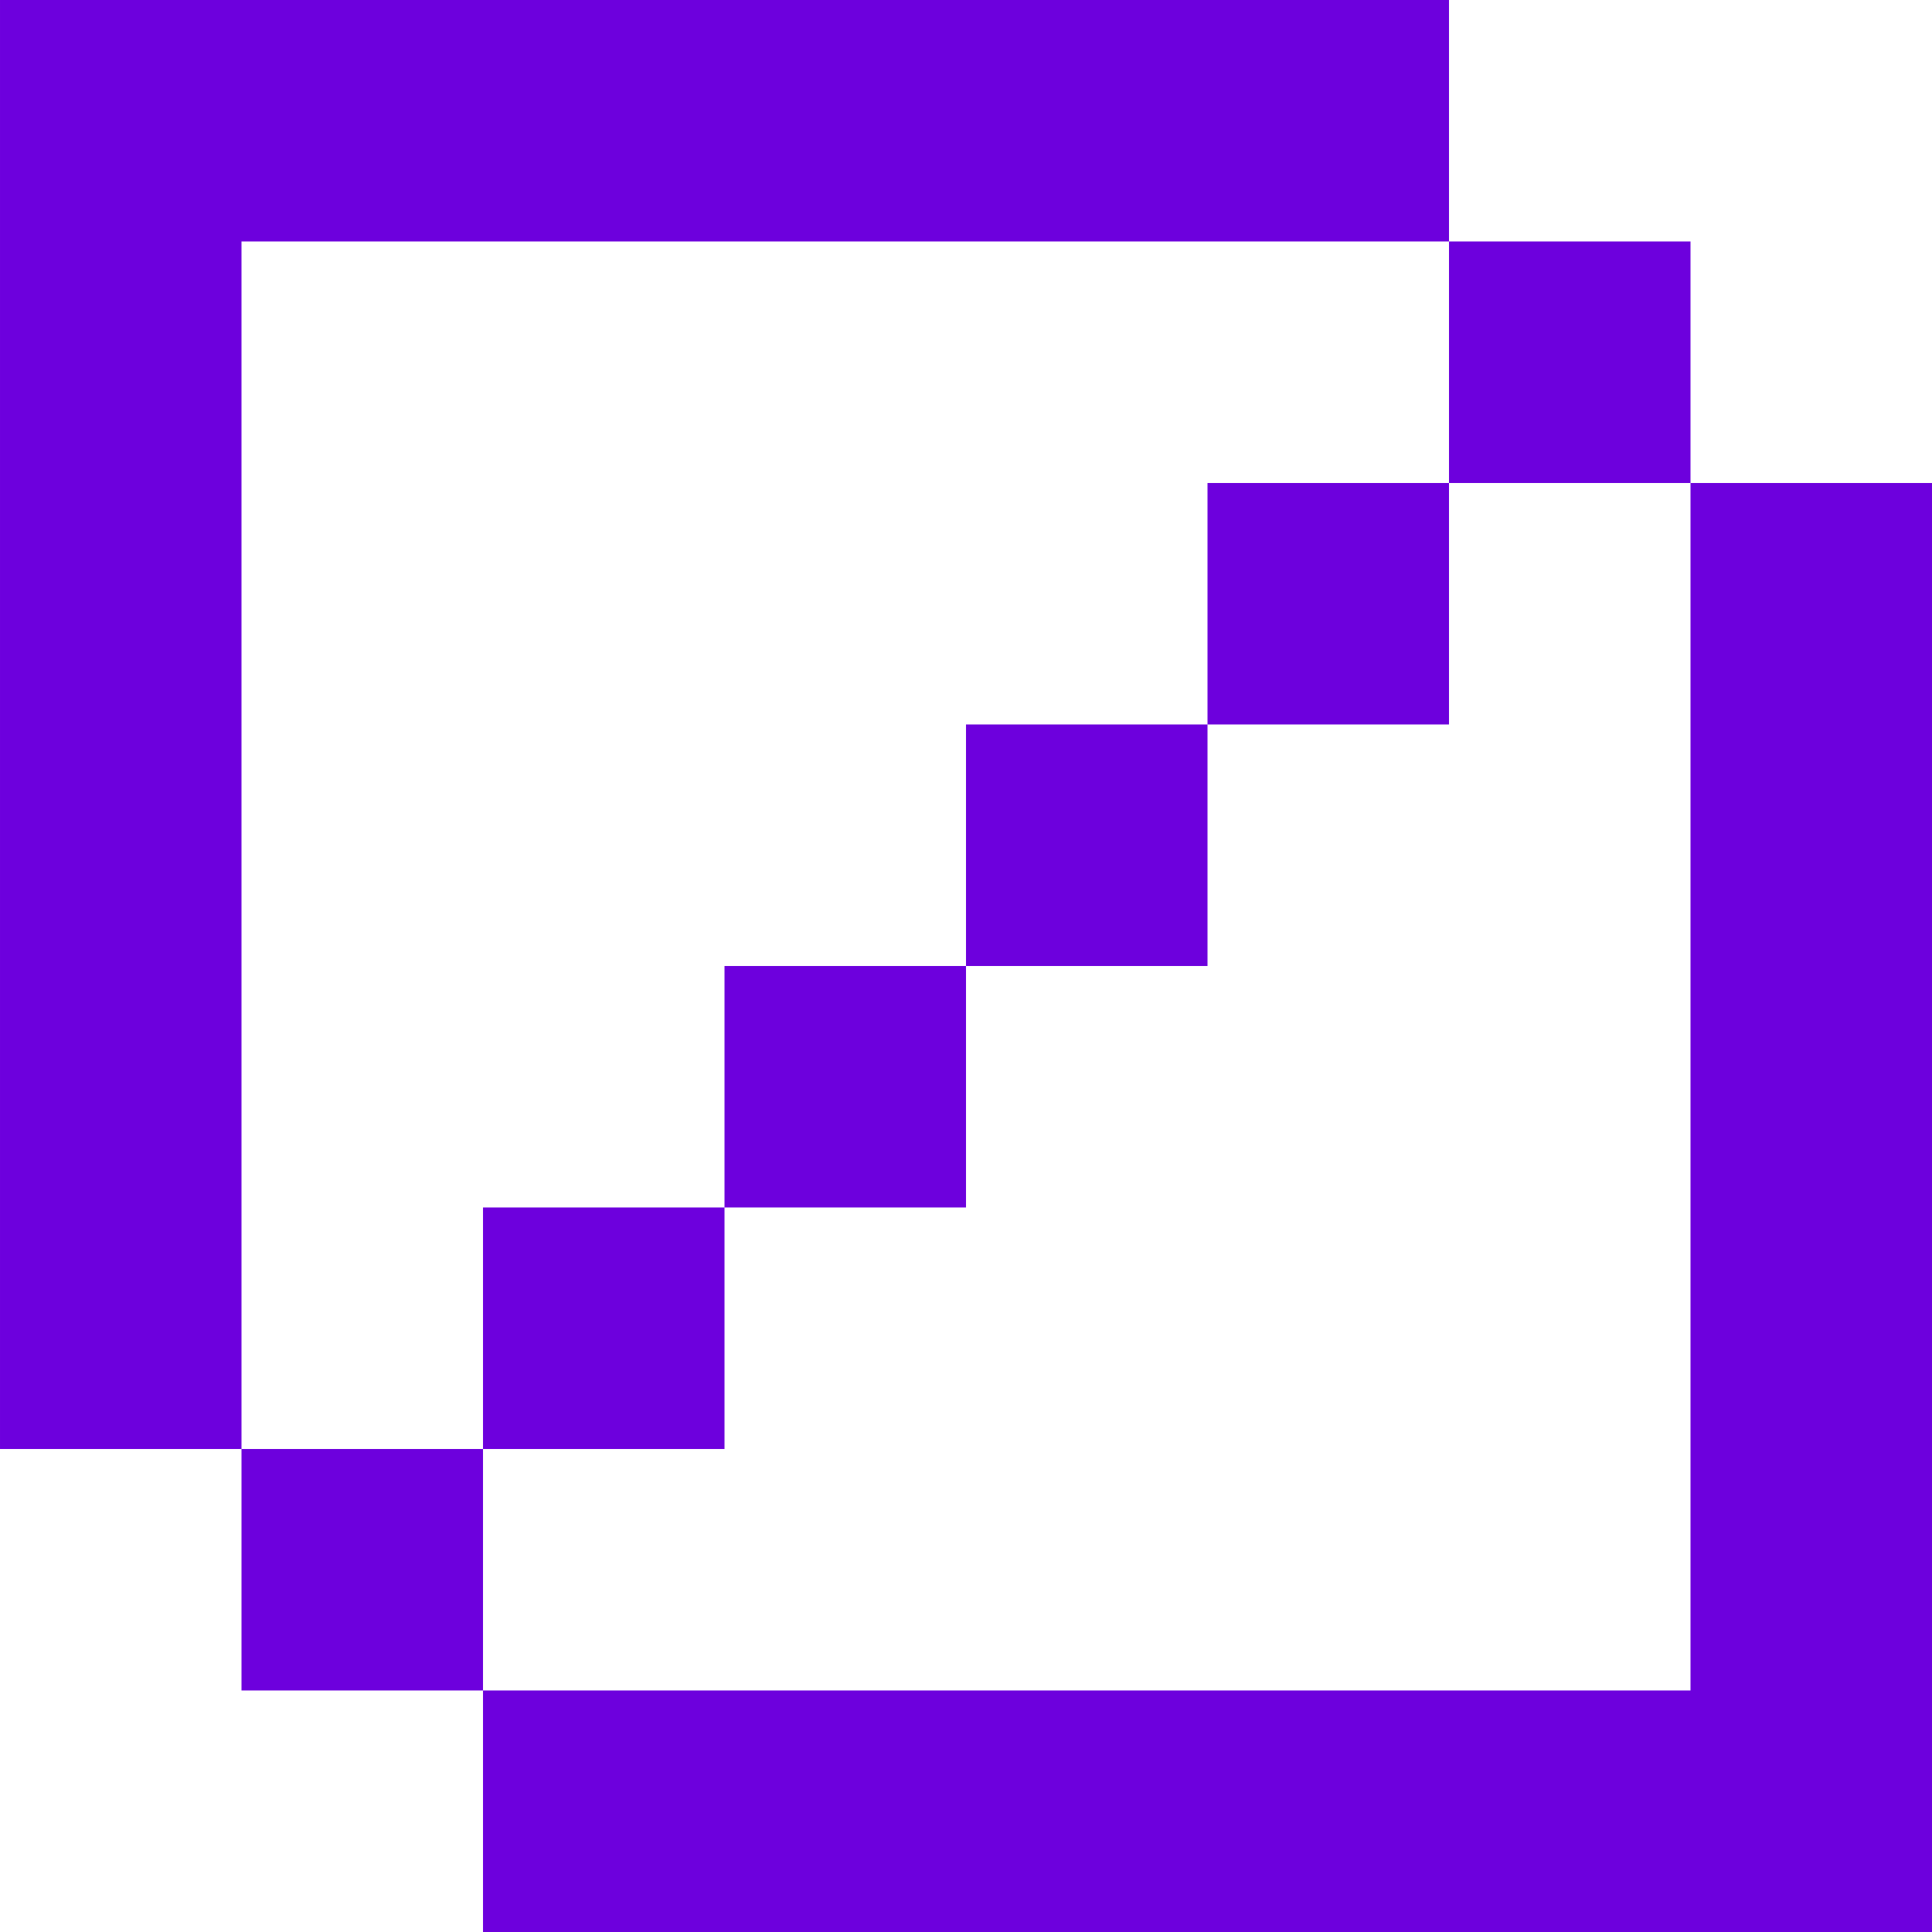<?xml version="1.0" encoding="UTF-8"?>
<!DOCTYPE svg PUBLIC "-//W3C//DTD SVG 1.1//EN" "http://www.w3.org/Graphics/SVG/1.1/DTD/svg11.dtd">
<!-- Creator: CorelDRAW 2021.5 -->
<svg xmlns="http://www.w3.org/2000/svg" xml:space="preserve" width="80.001mm" height="80mm" version="1.1" style="shape-rendering:geometricPrecision; text-rendering:geometricPrecision; image-rendering:optimizeQuality; fill-rule:evenodd; clip-rule:evenodd"
viewBox="0 0 30856.86 30856.51"
 xmlns:xlink="http://www.w3.org/1999/xlink"
 xmlns:xodm="http://www.corel.com/coreldraw/odm/2003">
 <defs>
  <style type="text/css">
   <![CDATA[
    .fil0 {fill:#6D00DD}
   ]]>
  </style>
 </defs>
 <g id="Layer_x0020_1">
  <path class="fil0" d="M23142.65 11571.23l0 -3857.14 0 -3857.03 -19285.59 0 0.08 19285.43 0 3857.14 3857.1 0 0 -3857.14 0 -3857.06 3857.1 0 3857.1 0 0 -3857.1 0 -3857.14 3857.1 0 0 -3857.1 3857.1 0 3857.1 0 0 -3857.14 -3857.1 0 0 -3856.95 -23142.61 0 -0.04 0 0 23142.5 3857.14 0 3857.1 0 3857.1 0 0 -3857.06 0 -3857.1 7714.2 0 0 -3857.1 3857.1 0zm-15428.41 19285.28l19285.55 0 3857.06 0 0 -3857.06 0 -19285.36 -3857.06 0 0 19285.4 -19285.55 0.15 0 3856.87z"/>
 </g>
</svg>
